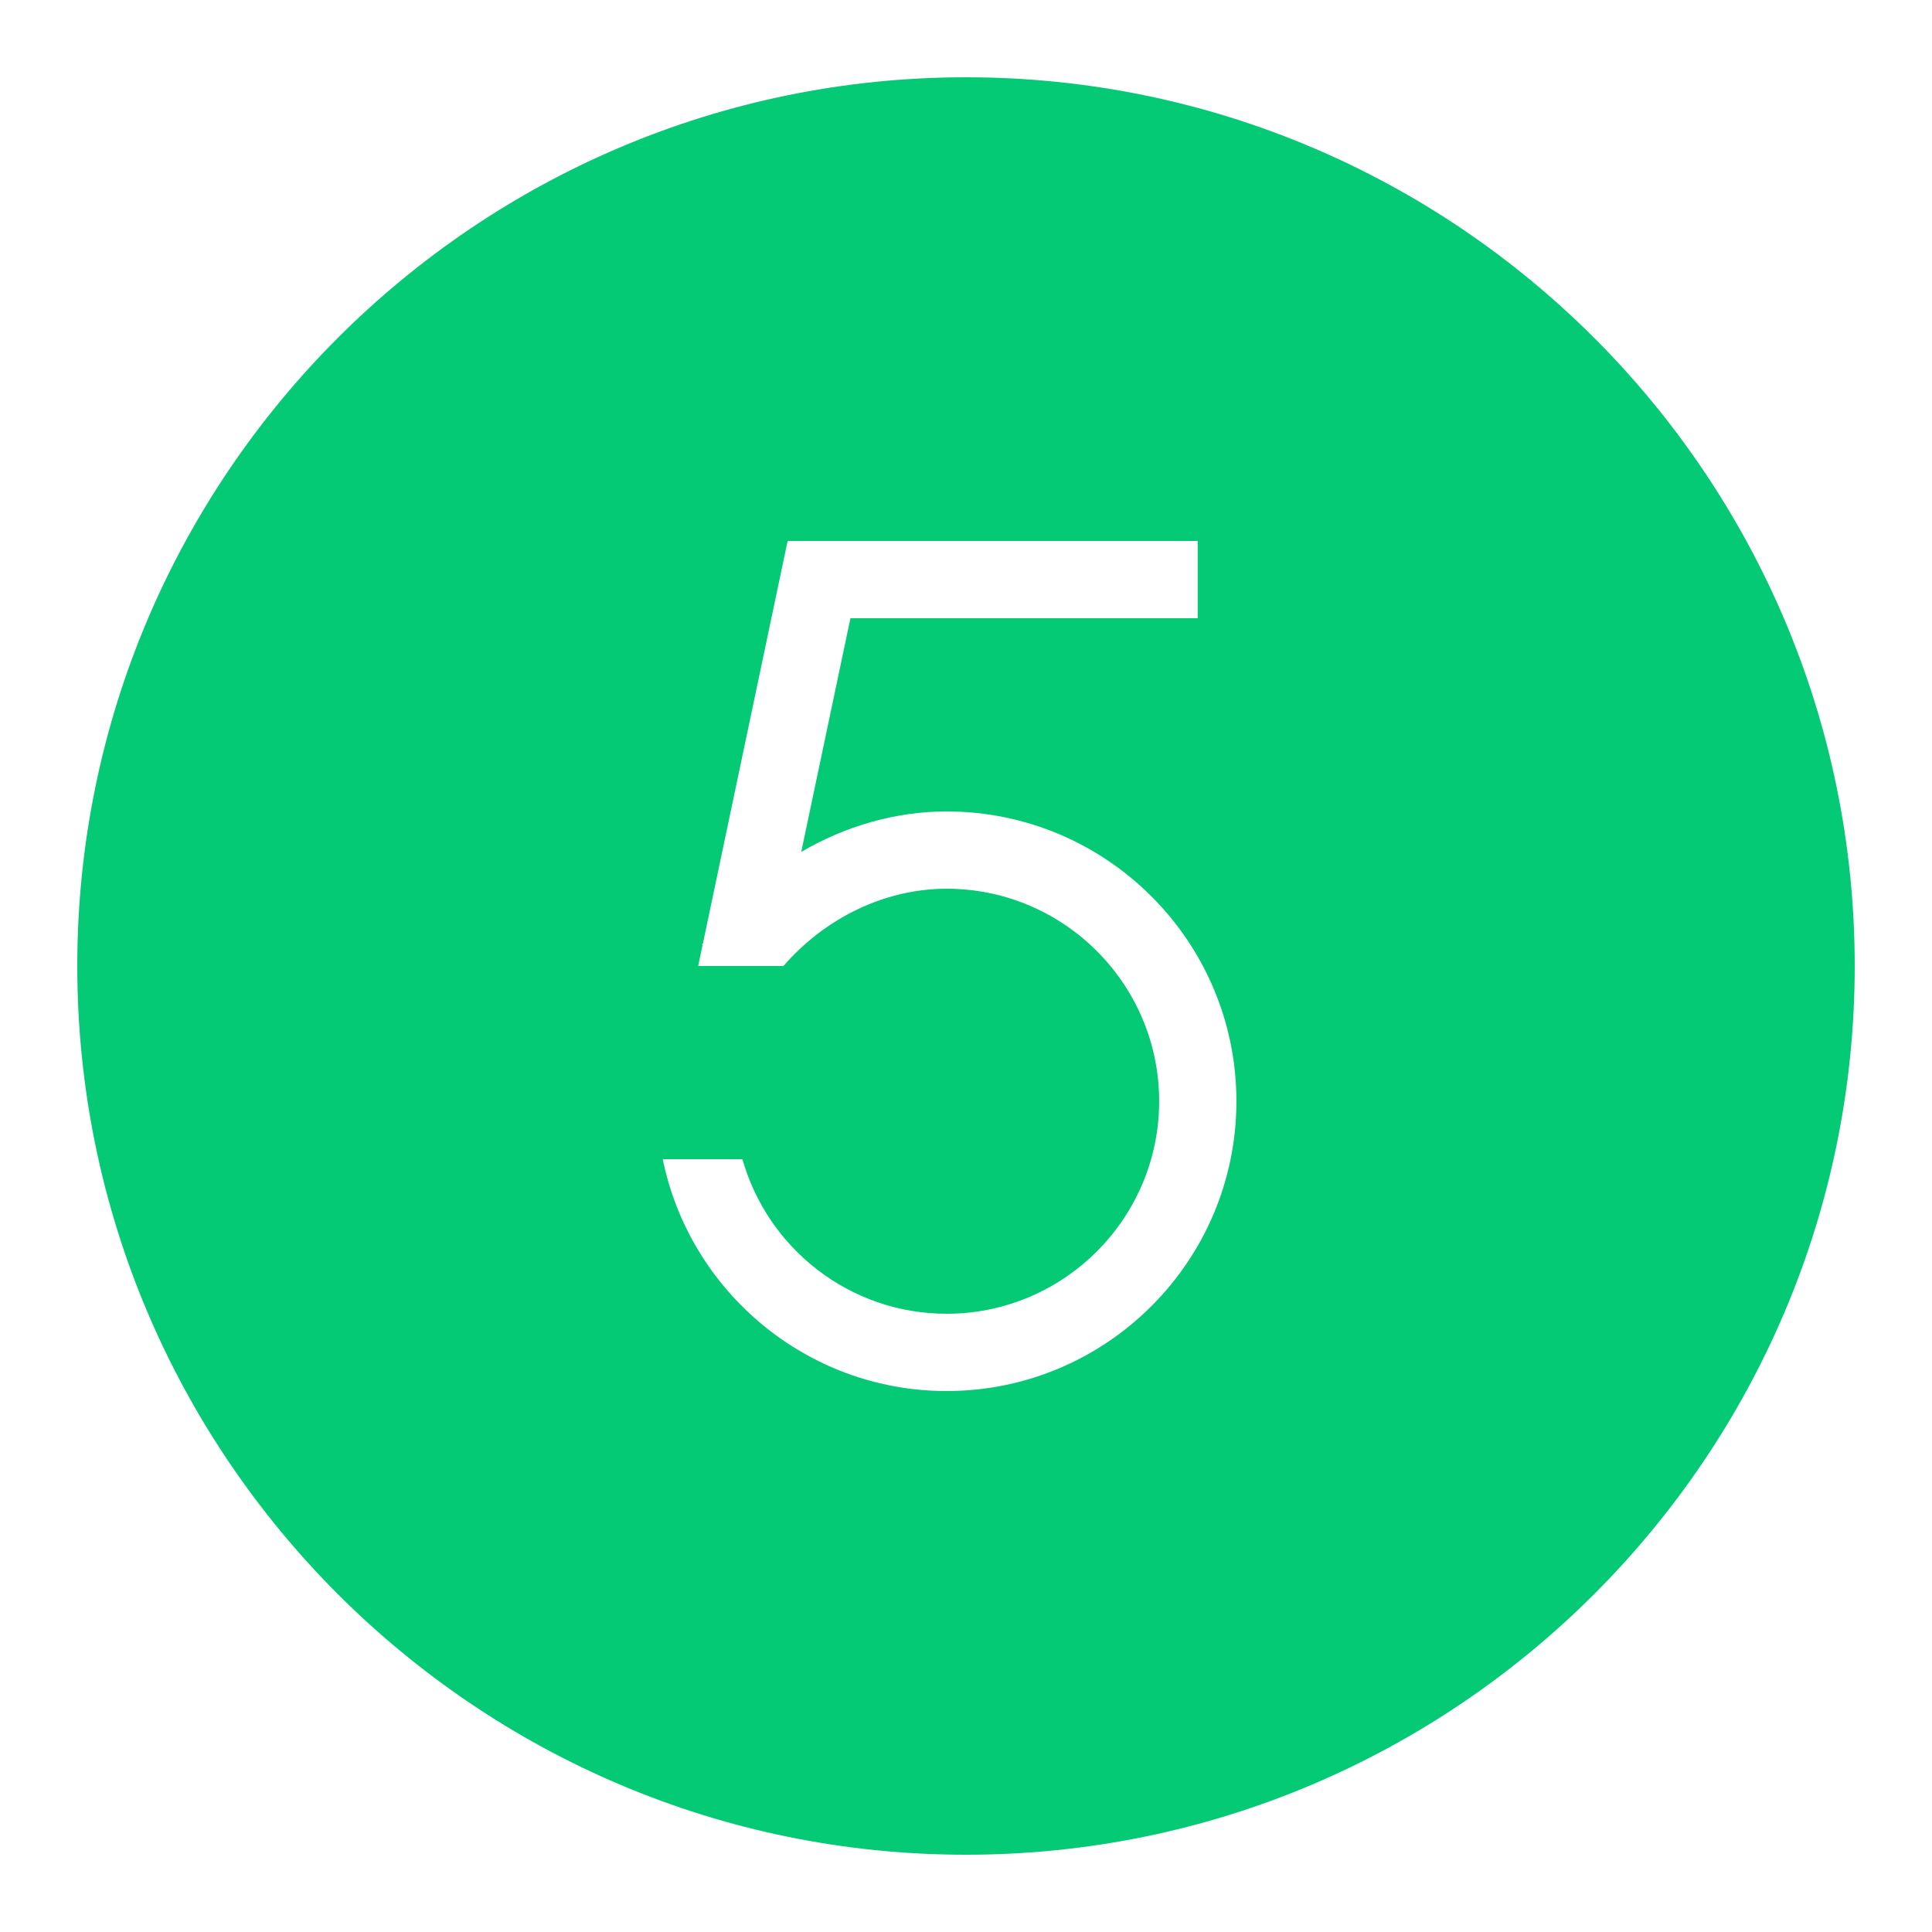 <svg height="50" viewBox="0 0 50 50" width="50" xmlns="http://www.w3.org/2000/svg"><path d="m25 2c-12.684 0-23 10.316-23 23s10.316 23 23 23 23-10.316 23-23-10.316-23-23-23zm-.5 34c-3.621 0-6.652-2.582-7.348-6h2.062c.652 2.305 2.773 4 5.285 4 3.031 0 5.5-2.469 5.5-5.5s-2.469-5.5-5.5-5.5c-1.602 0-3.152.762-4.223 2h-2.207l.113-.543-.016-.012c.008-.012.016-.02.027-.035l2.191-10.41h10.613v2h-8.988l-1.273 6.047c1.141-.668 2.441-1.047 3.762-1.047 4.137 0 7.5 3.363 7.5 7.5s-3.363 7.5-7.5 7.5zm0 0" fill="#04c975"/></svg>